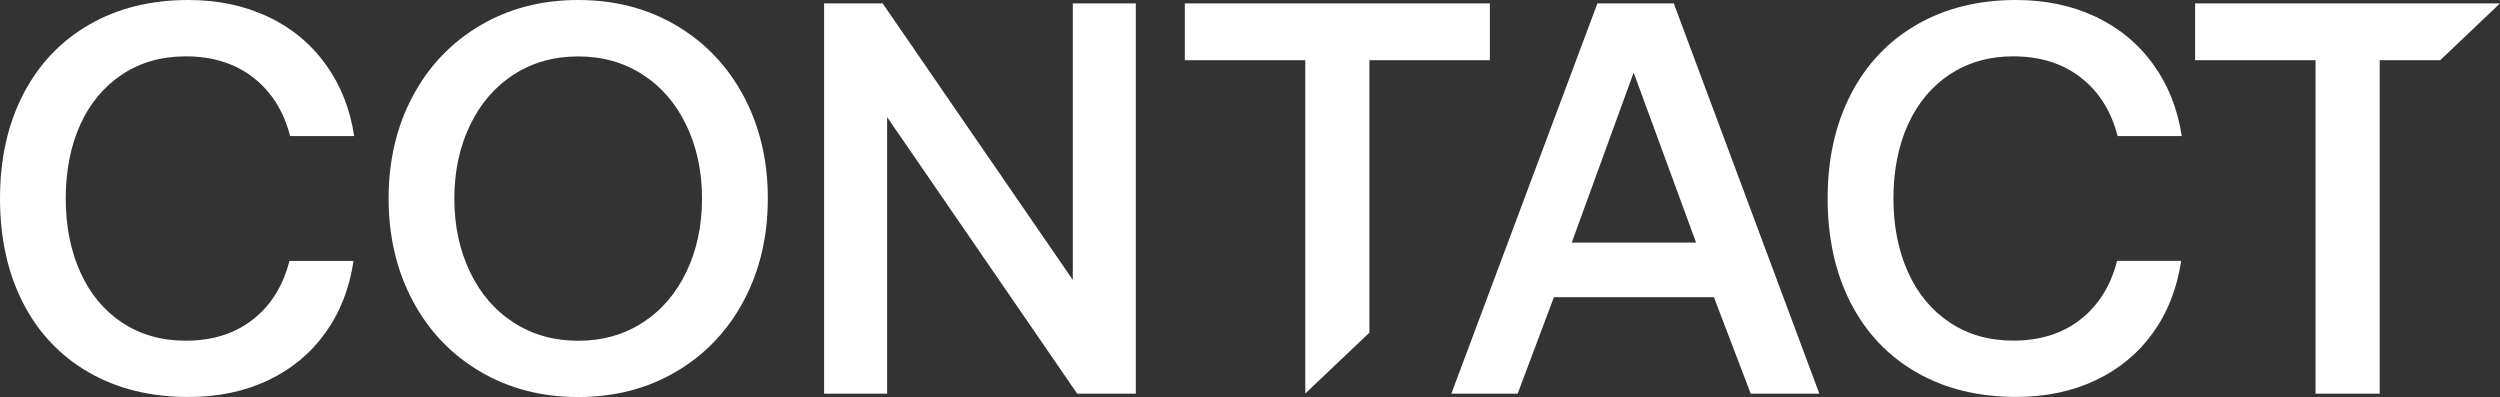 <svg xmlns="http://www.w3.org/2000/svg" id="Capa_2" viewBox="0 0 340.77 54.11"><rect x="0" y="0" width="340.77" height="54.11" fill="#333333" stroke="none"/><defs><style>.cls-1{fill:#fff;}</style></defs><g id="Capa_1-2"><g><path class="cls-1" d="M16.65,10.15c2.48-1.65,5.37-2.47,8.67-2.47,3.65,0,6.71,.96,9.2,2.89,2.48,1.93,4.16,4.59,5.02,7.98h8.74c-.56-3.7-1.85-6.95-3.88-9.77-2.03-2.81-4.65-4.98-7.87-6.5S29.69,0,25.69,0c-5.17,0-9.69,1.13-13.57,3.38-3.88,2.25-6.87,5.42-8.97,9.5C1.05,16.96,0,21.69,0,27.06s1.05,10.17,3.15,14.25c2.1,4.08,5.09,7.23,8.97,9.46,3.88,2.23,8.4,3.34,13.57,3.34,4.05,0,7.68-.76,10.87-2.28s5.79-3.67,7.79-6.46c2-2.79,3.28-6.05,3.84-9.8h-8.74c-.86,3.39-2.52,6.05-4.98,7.98-2.46,1.93-5.51,2.89-9.16,2.89-3.29,0-6.18-.82-8.67-2.47-2.48-1.65-4.38-3.94-5.7-6.88s-1.98-6.28-1.98-10.03,.66-7.16,1.98-10.07,3.22-5.19,5.7-6.84Z"></path><path class="cls-1" d="M92.23,3.5c-3.93-2.33-8.4-3.5-13.42-3.5s-9.49,1.17-13.41,3.5c-3.93,2.33-6.98,5.55-9.16,9.65-2.18,4.1-3.27,8.74-3.27,13.91s1.09,9.8,3.27,13.91c2.18,4.1,5.23,7.32,9.16,9.65,3.93,2.33,8.4,3.5,13.41,3.5s9.49-1.17,13.42-3.5c3.93-2.33,6.98-5.55,9.16-9.65,2.18-4.1,3.27-8.74,3.27-13.91s-1.09-9.8-3.27-13.91c-2.18-4.1-5.23-7.32-9.16-9.65Zm1.33,33.56c-1.42,2.96-3.41,5.27-5.97,6.92-2.56,1.65-5.49,2.47-8.78,2.47s-6.22-.82-8.78-2.47c-2.56-1.65-4.55-3.95-5.97-6.92-1.42-2.96-2.13-6.3-2.13-9.99s.71-7.03,2.13-9.99c1.42-2.96,3.41-5.27,5.97-6.92,2.56-1.65,5.49-2.47,8.78-2.47s6.22,.82,8.78,2.47c2.56,1.65,4.55,3.95,5.97,6.92,1.42,2.96,2.13,6.3,2.13,9.99s-.71,7.03-2.13,9.99Z"></path><polygon class="cls-1" points="146.23 38.15 120.31 .46 112.33 .46 112.33 53.66 120.92 53.66 120.92 15.96 146.83 53.66 154.82 53.66 154.82 .46 146.23 .46 146.23 38.15"></polygon><polygon class="cls-1" points="186.66 8.21 203.08 8.21 203.08 .46 161.5 .46 161.5 8.21 177.92 8.21 177.92 53.64 186.66 45.34 186.66 8.21"></polygon><path class="cls-1" d="M217.74,.46l-19.91,53.2h9.04l4.94-13.15h21.81l5.02,13.15h9.35L228.15,.46h-10.41Zm-3.5,32.61l8.44-23.18,8.51,23.18h-16.95Z"></path><path class="cls-1" d="M265.77,10.15c2.48-1.65,5.37-2.47,8.66-2.47,3.65,0,6.71,.96,9.2,2.89,2.48,1.93,4.15,4.59,5.02,7.98h8.74c-.56-3.7-1.85-6.95-3.88-9.77-2.03-2.81-4.65-4.98-7.87-6.5s-6.83-2.28-10.83-2.28c-5.17,0-9.69,1.13-13.57,3.38-3.88,2.25-6.87,5.42-8.97,9.5-2.1,4.08-3.15,8.8-3.15,14.17s1.05,10.17,3.15,14.25c2.1,4.08,5.09,7.23,8.97,9.46s8.4,3.34,13.57,3.34c4.05,0,7.68-.76,10.87-2.28s5.79-3.67,7.79-6.46c2-2.79,3.28-6.05,3.84-9.8h-8.74c-.86,3.39-2.52,6.05-4.98,7.98-2.46,1.93-5.51,2.89-9.16,2.89-3.29,0-6.18-.82-8.66-2.47-2.48-1.65-4.38-3.94-5.7-6.88s-1.98-6.28-1.98-10.03,.66-7.16,1.98-10.07,3.22-5.19,5.7-6.84Z"></path><polygon class="cls-1" points="299.21 .46 299.21 8.21 315.63 8.21 315.63 53.66 324.37 53.66 324.37 8.21 332.61 8.21 340.77 .46 299.21 .46"></polygon></g></g></svg>